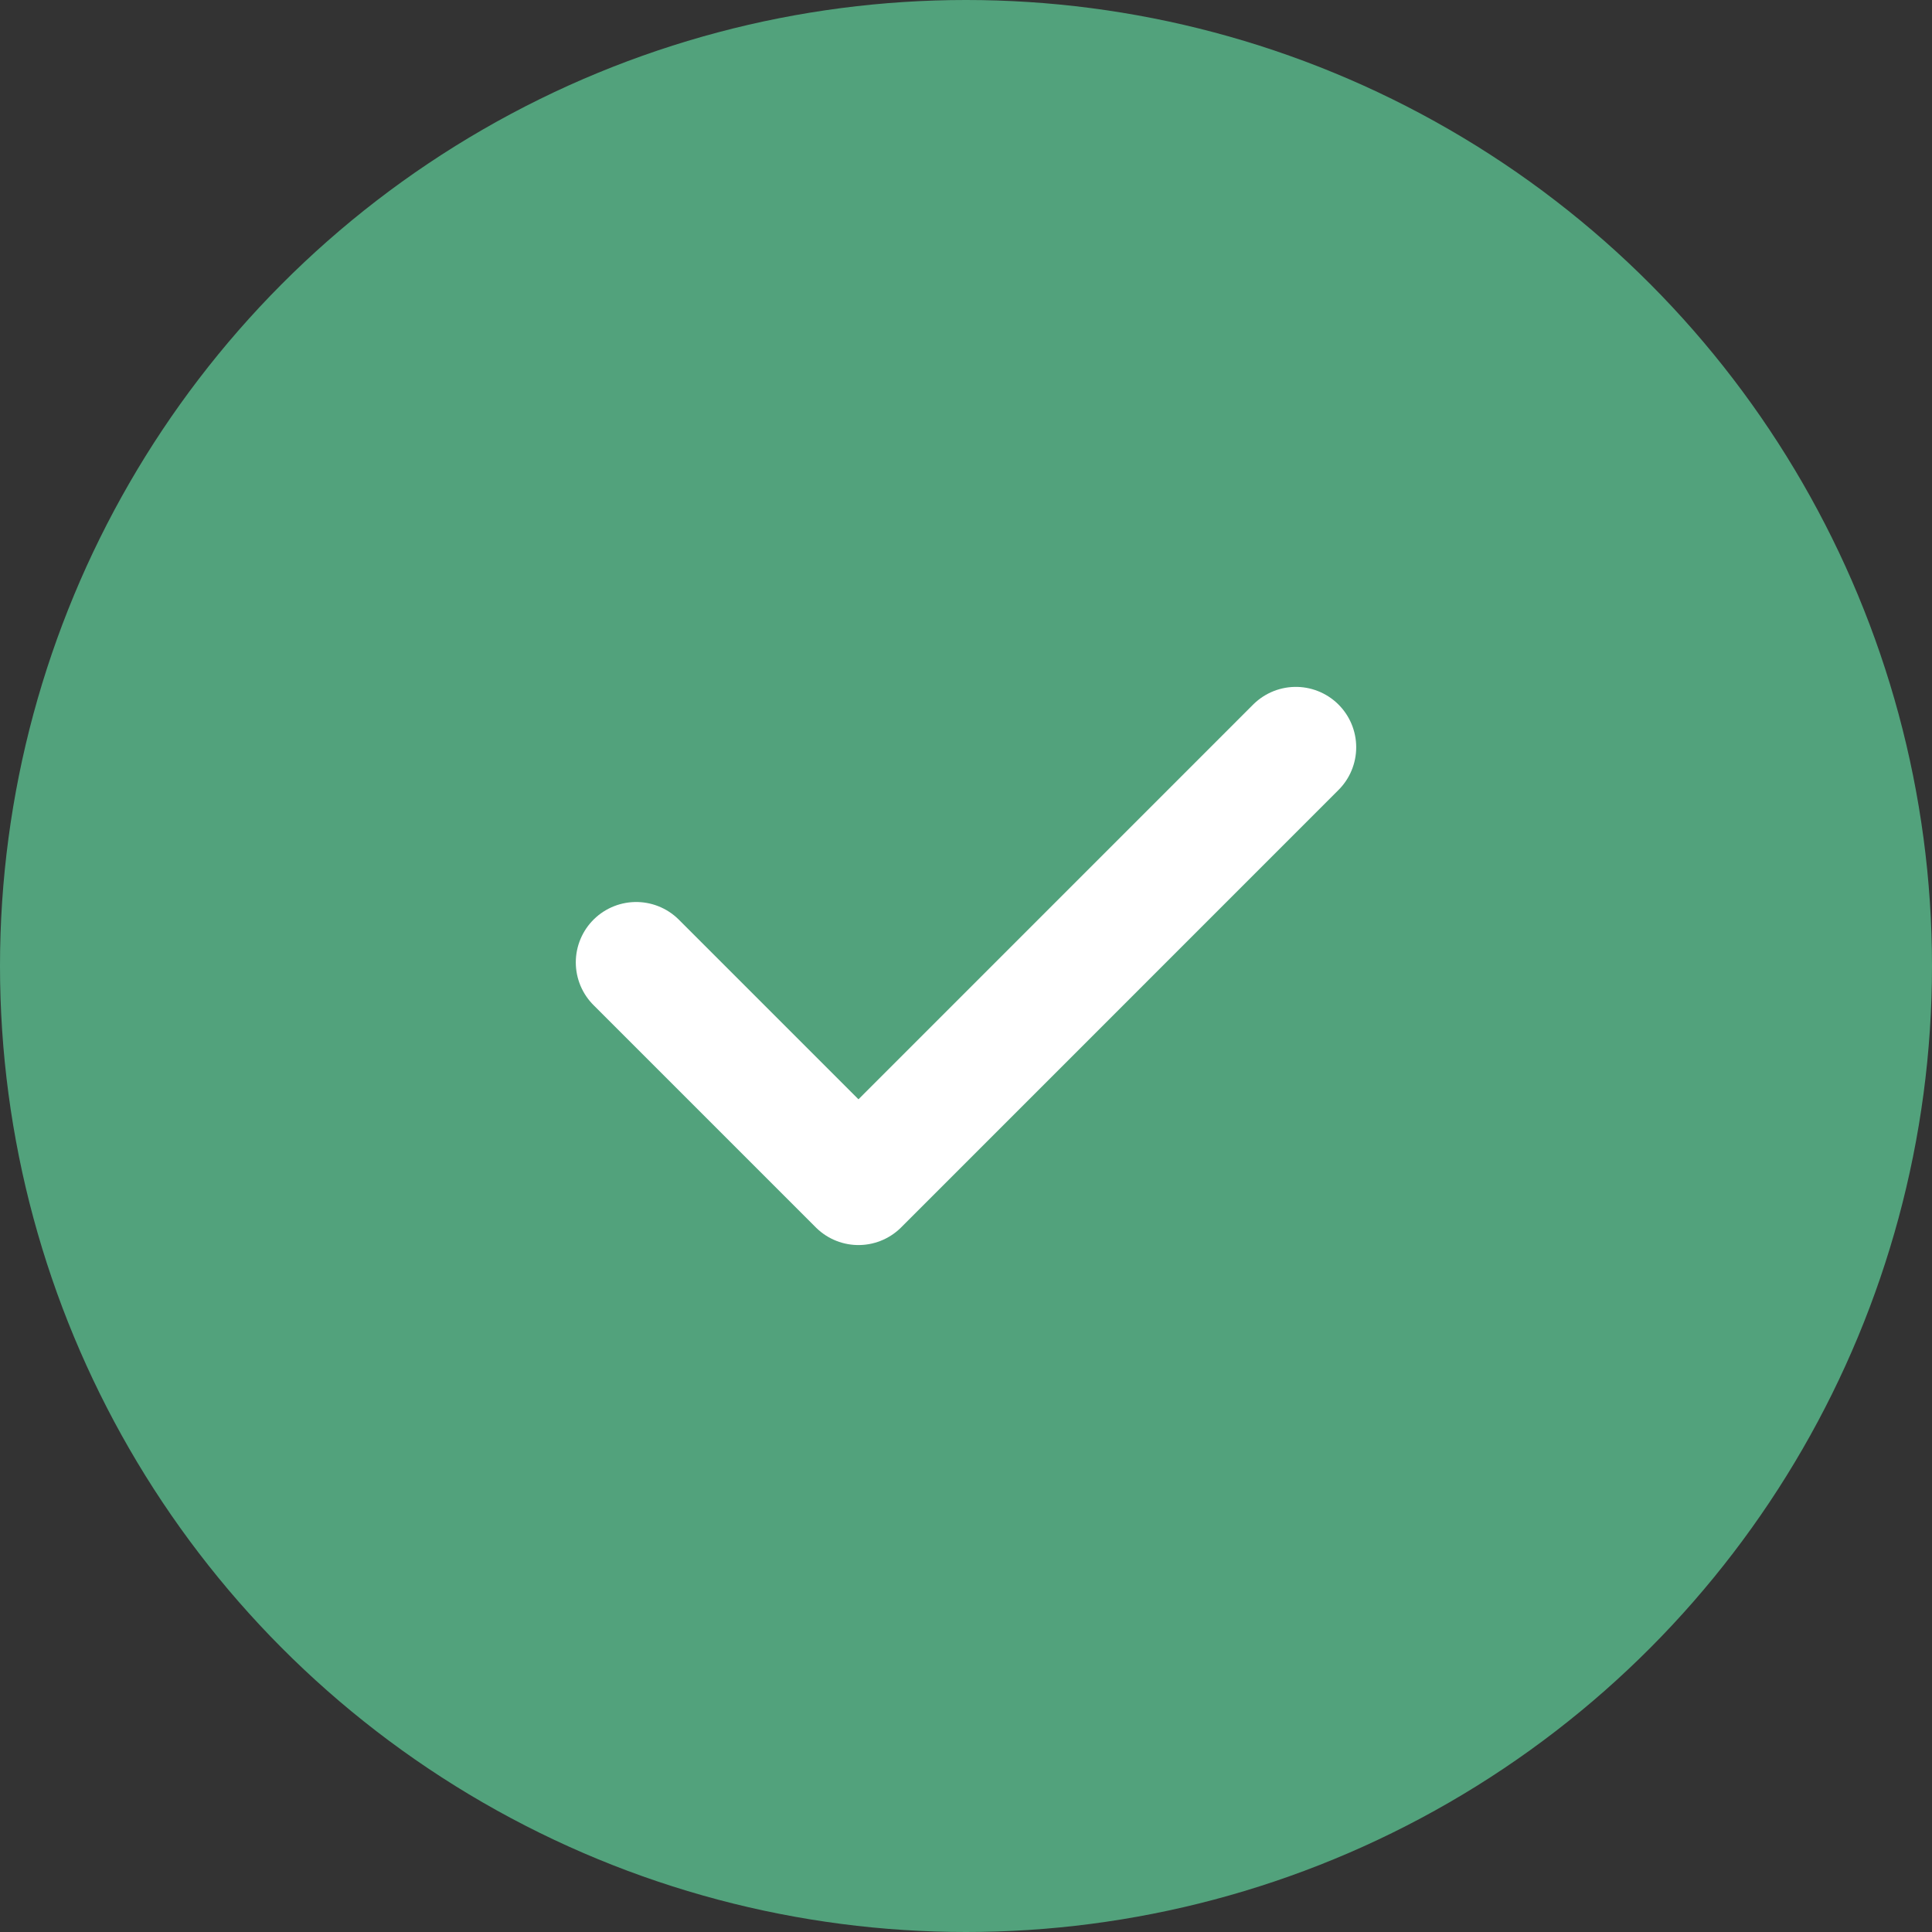 <svg width="32" height="32" viewBox="0 0 32 32" fill="none" xmlns="http://www.w3.org/2000/svg">
<rect x="0" y="0" width="32" height="32" fill="#333333" stroke="none"/>
<circle cx="16" cy="16" r="16" fill="#52A27C"/>
<path d="M10.537 15.94L14.219 19.622L21.463 12.377" stroke="white" stroke-width="2" stroke-linecap="round" stroke-linejoin="round"/>
</svg>

